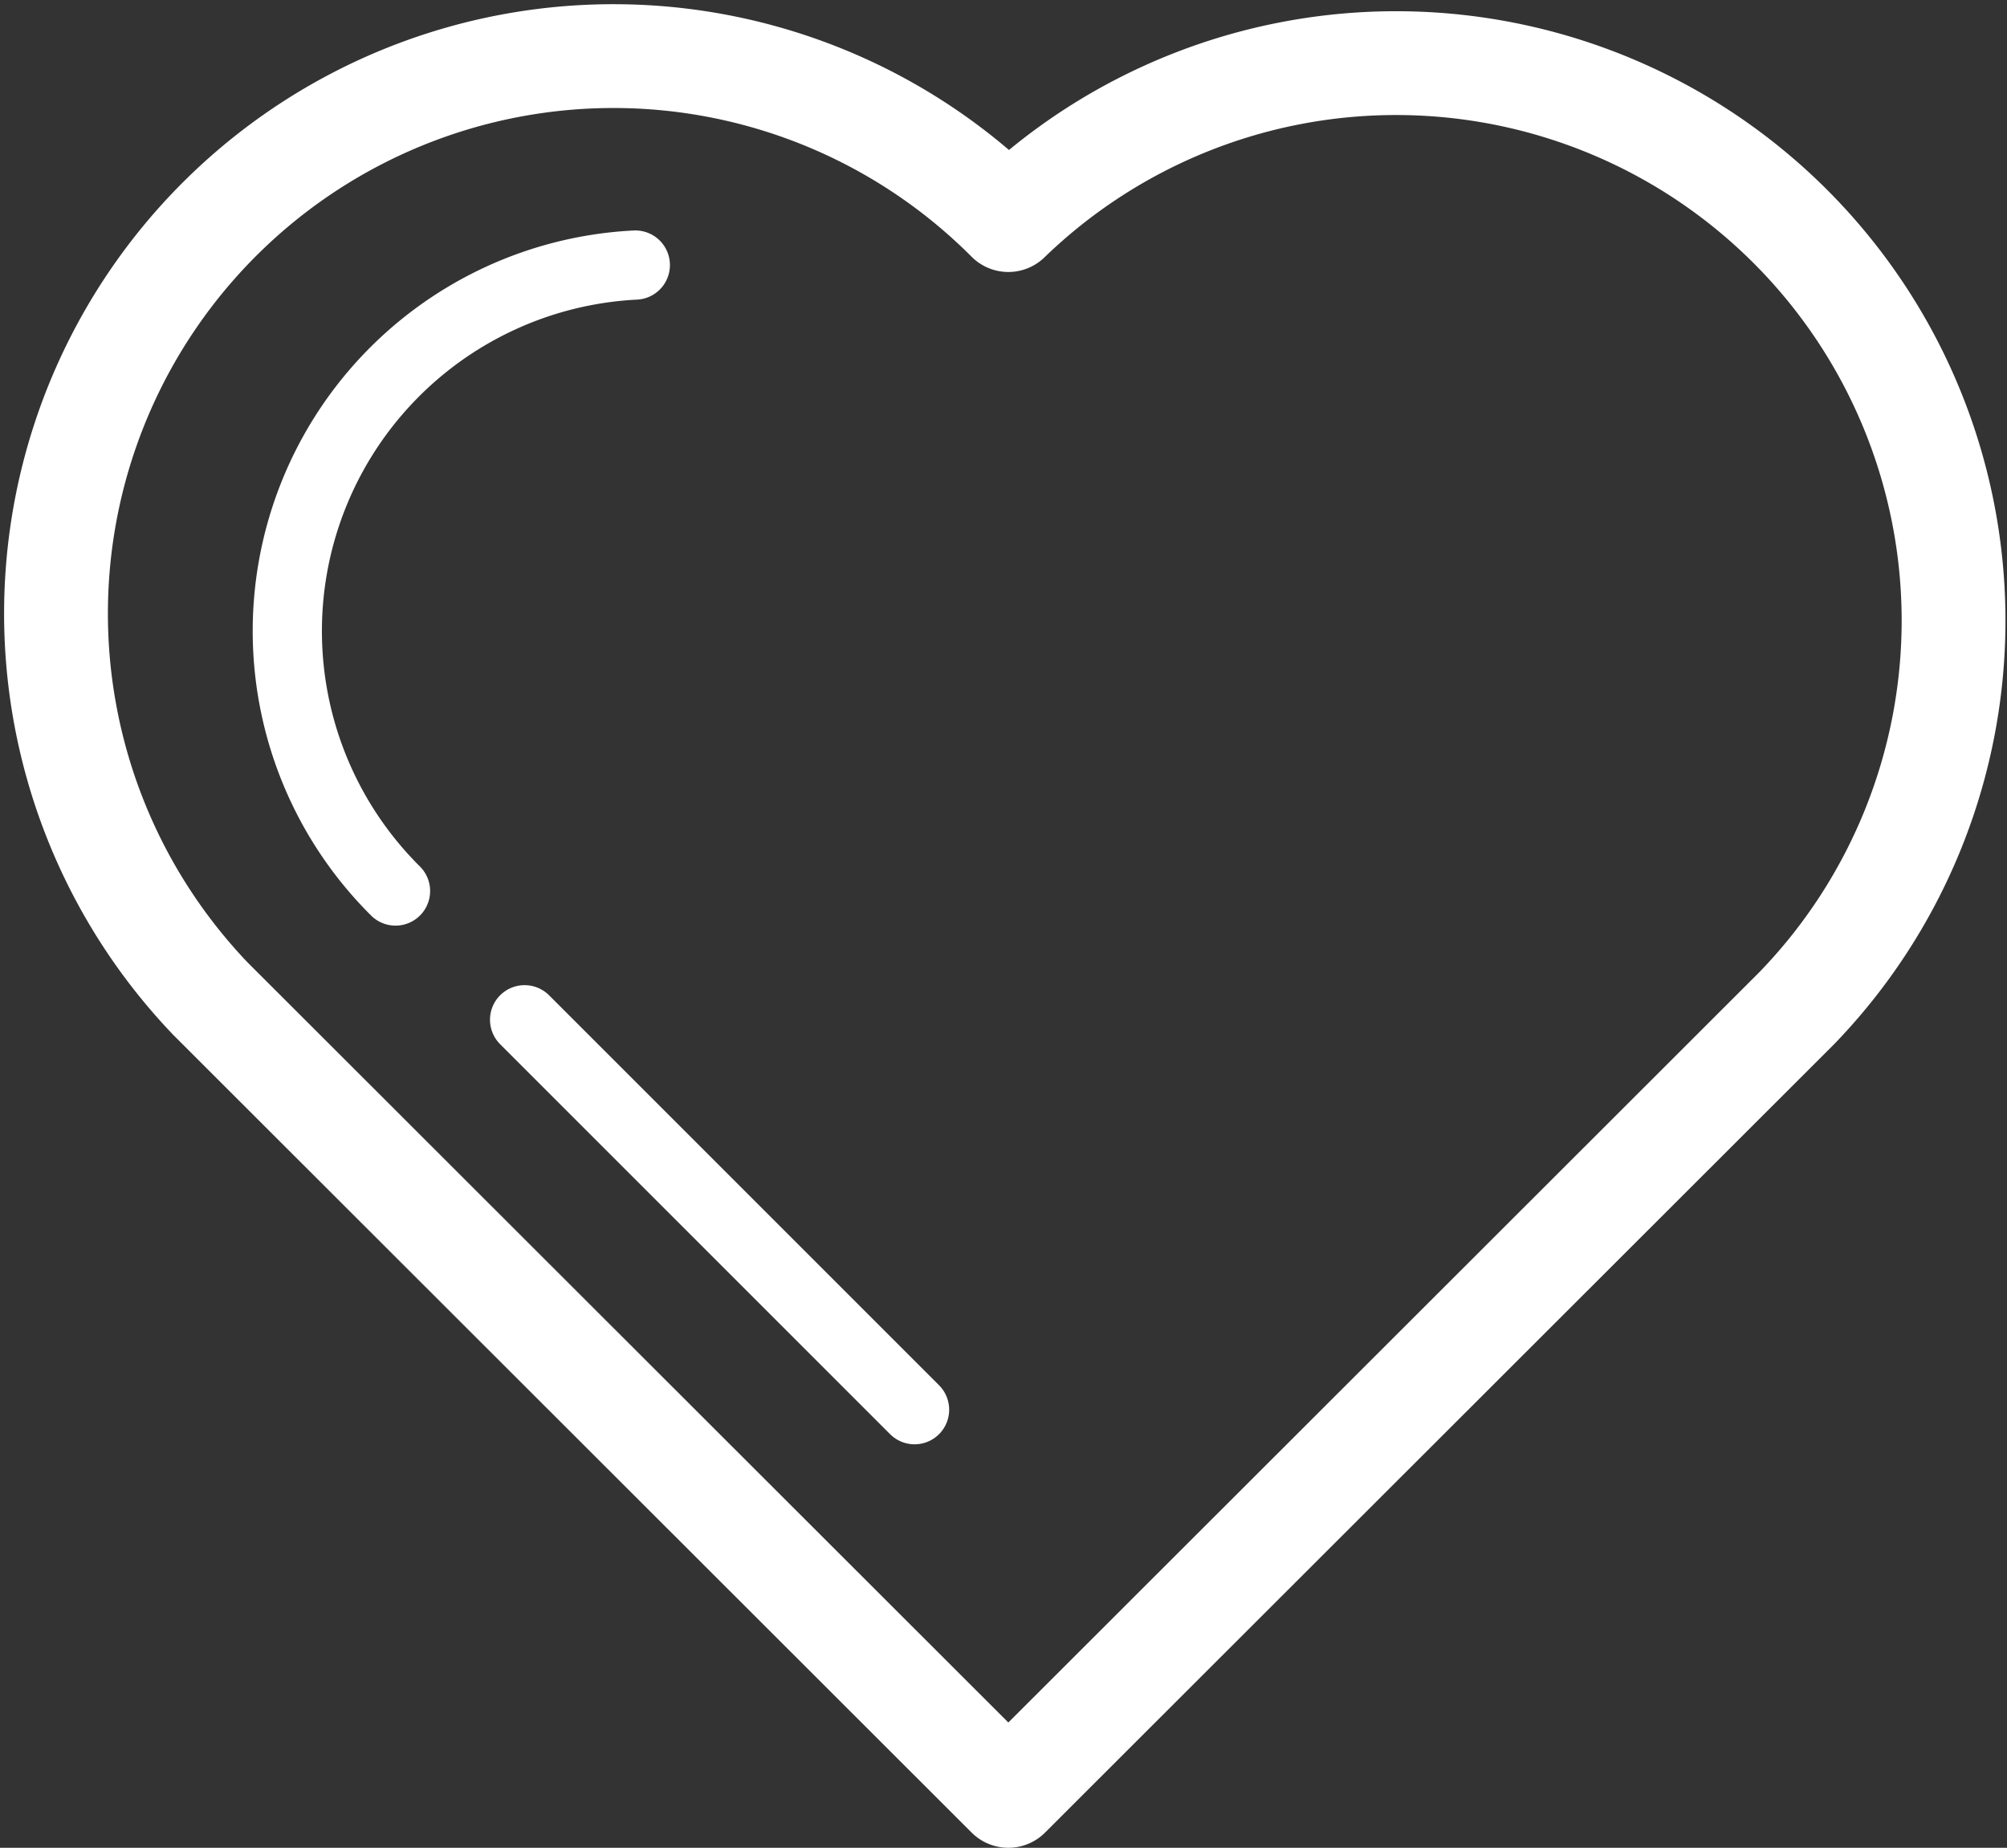<svg xmlns="http://www.w3.org/2000/svg" viewBox="0 0 58 53.4"><rect x="0" y="0" width="58" height="53.4" fill="#333333" stroke="none"/><defs><style>.cls-1,.cls-2{fill:none;stroke:#fff;stroke-linecap:round;}.cls-1{stroke-linejoin:round;stroke-width:3px;}.cls-2{stroke-miterlimit:3.86;stroke-width:2px;}</style></defs><title>icon-heart</title><g id="Layer_2" data-name="Layer 2"><g id="Layer_1-2" data-name="Layer 1"><g id="Layer_2-2" data-name="Layer 2-2"><g id="Layer_1-2-2" data-name="Layer 1-2-2"><path class="cls-1" d="M29.14,6.36A16.11,16.11,0,0,0,6.08,28.86l.28.28L29.14,51.9,51.92,29.14A16.11,16.11,0,0,0,29.14,6.36Z"/><line class="cls-2" x1="15.16" y1="29.47" x2="26.43" y2="40.74"/><path class="cls-2" d="M18.36,7.66a10.59,10.59,0,0,0-6.93,18.09"/></g></g></g></g></svg>